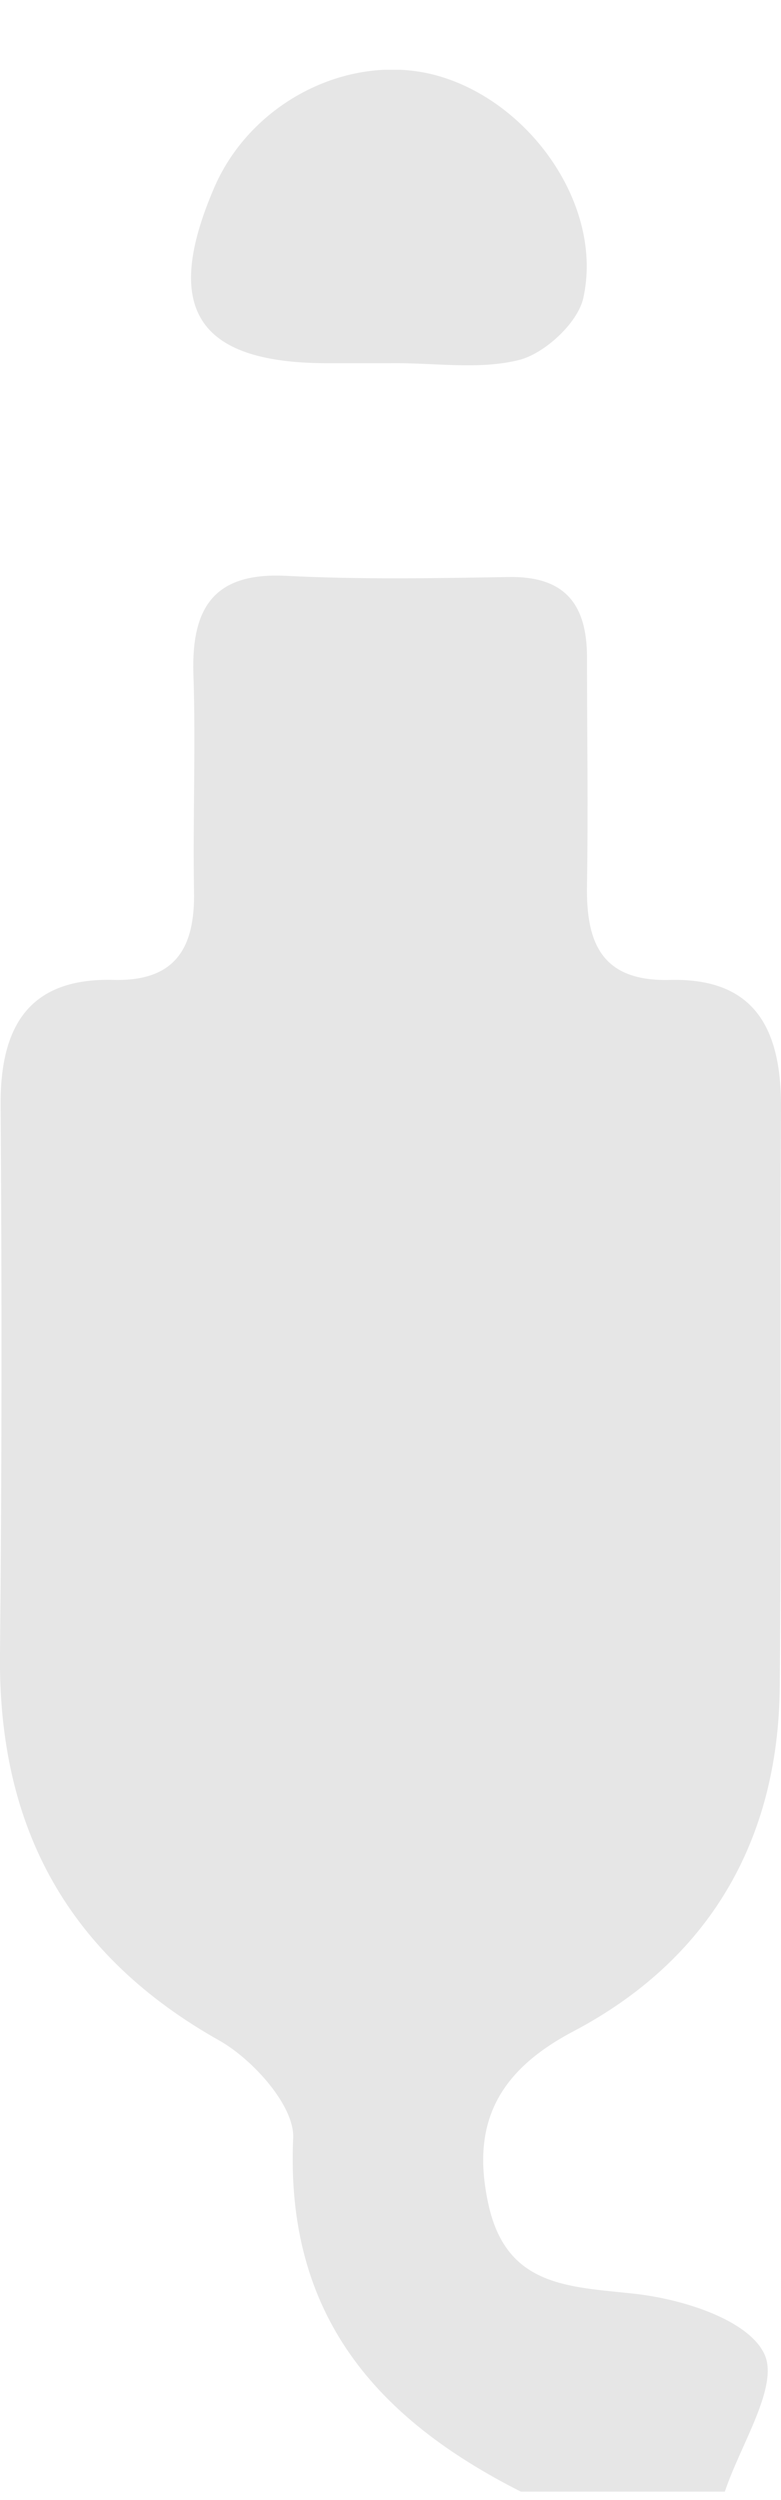 <svg width="10" height="32" viewBox="0 0 10 32" fill="none" xmlns="http://www.w3.org/2000/svg">
<g clip-path="url(#clip0_167_2800)">
<path d="M6.669 31.893C4.832 30.964 3.65 29.644 3.754 27.363C3.77 26.956 3.243 26.369 2.819 26.125C0.886 25.041 -0.024 23.412 -8.87001e-05 21.179C0.024 18.833 0.024 16.486 0.008 14.148C-8.87003e-05 13.114 0.391 12.511 1.462 12.543C2.244 12.56 2.5 12.136 2.484 11.403C2.468 10.474 2.508 9.545 2.476 8.616C2.452 7.761 2.756 7.329 3.65 7.37C4.601 7.419 5.551 7.402 6.502 7.386C7.212 7.37 7.516 7.712 7.516 8.413C7.516 9.382 7.532 10.352 7.516 11.321C7.5 12.087 7.716 12.568 8.586 12.543C9.672 12.519 10.008 13.179 10 14.189C9.984 16.658 10.008 19.118 9.984 21.587C9.968 23.583 9.057 25.098 7.34 26.002C6.35 26.524 6.022 27.216 6.262 28.251C6.502 29.269 7.284 29.269 8.115 29.359C8.722 29.424 9.569 29.685 9.784 30.125C9.984 30.532 9.481 31.29 9.281 31.893C8.418 31.893 7.54 31.893 6.669 31.893Z" fill="#E6E6E6"/>
<path d="M4.992 4.649C4.712 4.649 4.441 4.649 4.161 4.649C2.516 4.64 2.077 3.94 2.747 2.392C3.227 1.292 4.489 0.665 5.591 0.966C6.797 1.3 7.731 2.644 7.468 3.818C7.396 4.135 6.973 4.526 6.645 4.608C6.126 4.738 5.551 4.64 4.992 4.649C4.992 4.649 4.992 4.64 4.992 4.649Z" fill="#E6E6E6"/>
</g>
<defs>
<clipPath id="clip0_167_2800">
<rect width="10" height="31" fill="white" transform="translate(0 0.893)"/>
</clipPath>
</defs>
</svg>
